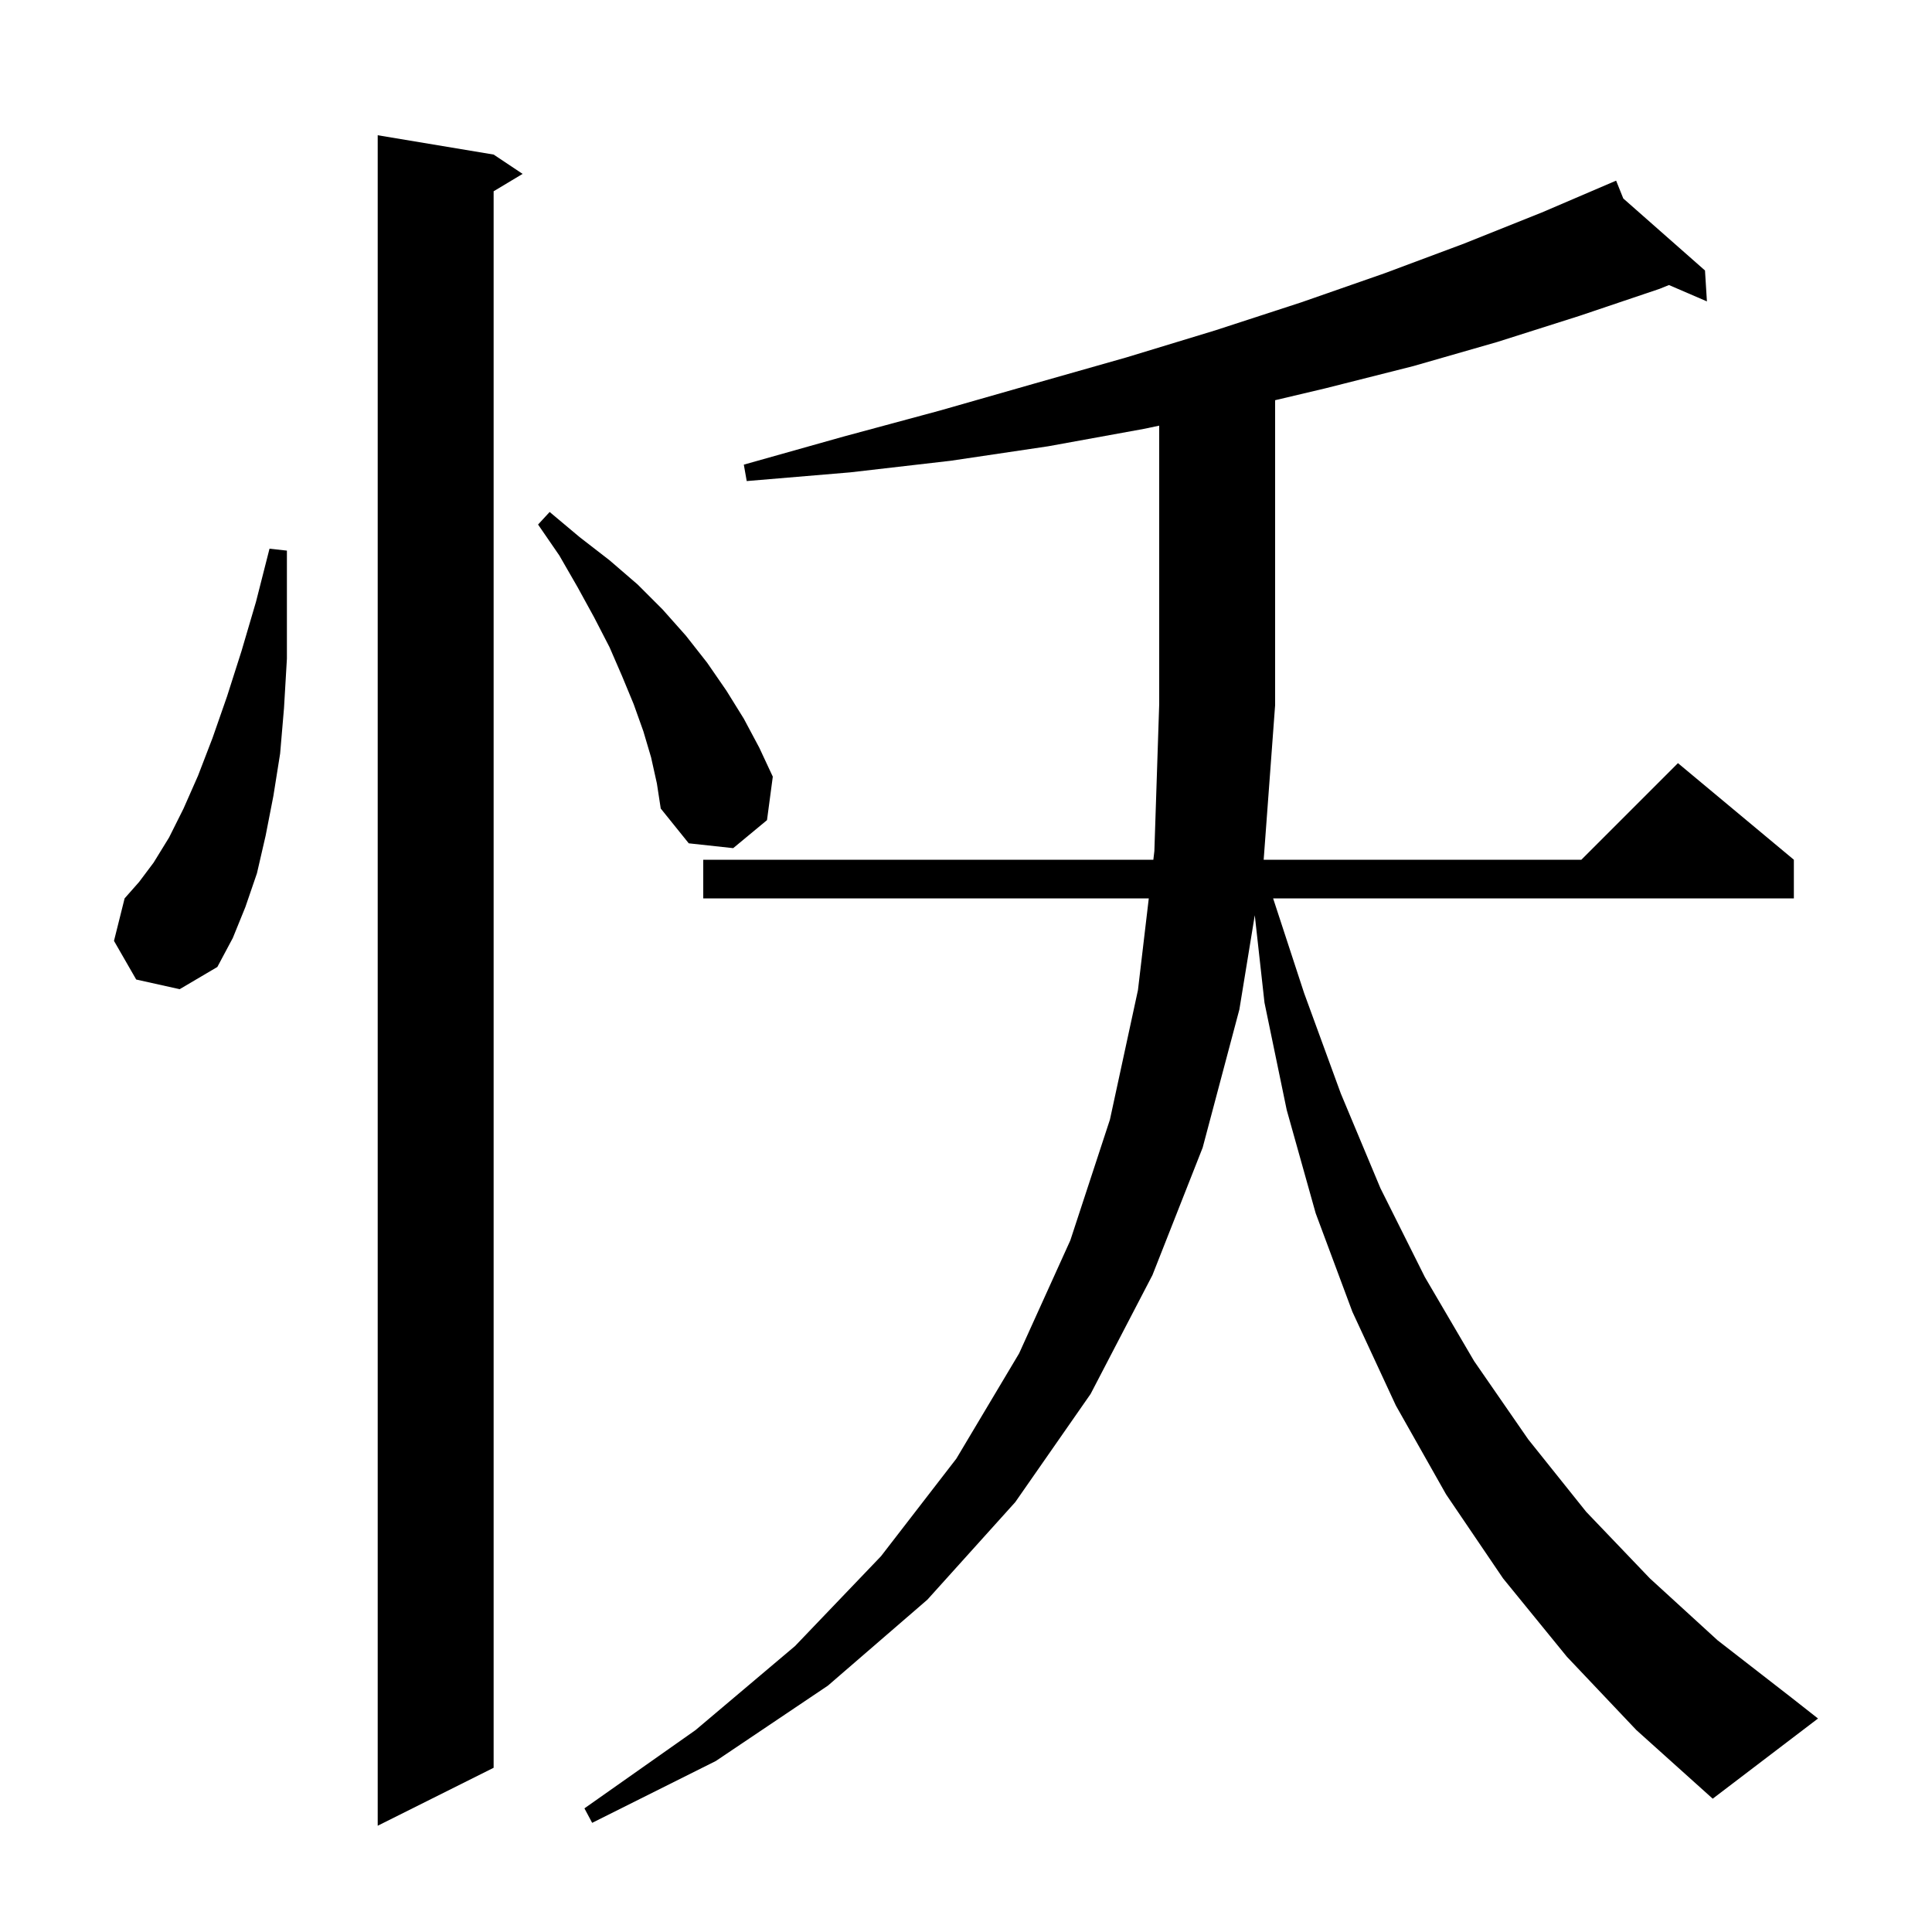 <svg xmlns="http://www.w3.org/2000/svg" xmlns:xlink="http://www.w3.org/1999/xlink" version="1.1" baseProfile="full" viewBox="0 0 200 200" width="200" height="200">
<g fill="black">
<path d="M 51.1 16.0 L 54.1 18.0 L 51.1 19.8 L 51.1 183.0 L 39.1 189.0 L 39.1 14.0 Z M 162.2 171.5 L 155.6 163.4 L 149.7 154.7 L 144.5 145.5 L 140.0 135.8 L 136.2 125.6 L 133.2 114.9 L 130.9 103.8 L 129.894 94.745 L 128.3 104.5 L 124.5 118.8 L 119.3 132.0 L 112.9 144.3 L 105.1 155.5 L 96.0 165.6 L 85.7 174.5 L 74.1 182.3 L 61.3 188.7 L 60.5 187.2 L 72.0 179.1 L 82.3 170.4 L 91.2 161.1 L 99.0 151.0 L 105.5 140.1 L 110.8 128.4 L 114.9 115.9 L 117.8 102.5 L 118.922 93.0 L 72.8 93.0 L 72.8 89.0 L 119.394 89.0 L 119.5 88.1 L 120.0 72.9 L 120.0 44.063 L 118.4 44.4 L 108.5 46.2 L 98.4 47.7 L 88.0 48.9 L 77.3 49.8 L 77.0 48.1 L 87.3 45.2 L 97.3 42.5 L 107.1 39.7 L 116.6 37.0 L 125.8 34.2 L 134.7 31.3 L 143.3 28.3 L 151.6 25.2 L 159.6 22.0 L 167.3 18.7 L 168.042 20.547 L 176.5 28.0 L 176.7 31.2 L 172.771 29.507 L 171.8 29.9 L 163.5 32.7 L 155.0 35.4 L 146.3 37.9 L 137.2 40.2 L 132.0 41.43 L 132.0 73.0 L 130.815 89.0 L 163.7 89.0 L 173.7 79.0 L 185.7 89.0 L 185.7 93.0 L 131.793 93.0 L 135.0 102.8 L 138.8 113.2 L 142.9 123.0 L 147.5 132.2 L 152.6 140.9 L 158.2 149.0 L 164.2 156.5 L 170.8 163.4 L 177.8 169.8 L 185.4 175.7 L 188.2 177.9 L 177.3 186.2 L 169.4 179.1 Z M 14.1 101.4 L 11.8 97.4 L 12.9 93.0 L 14.4 91.3 L 15.9 89.3 L 17.5 86.7 L 19.0 83.7 L 20.5 80.3 L 22.0 76.4 L 23.5 72.1 L 25.0 67.4 L 26.5 62.3 L 27.9 56.8 L 29.7 57.0 L 29.7 68.2 L 29.4 73.3 L 29.0 78.0 L 28.3 82.4 L 27.5 86.5 L 26.6 90.4 L 25.4 93.9 L 24.1 97.1 L 22.5 100.1 L 18.6 102.4 Z M 67.4 78.4 L 66.6 75.7 L 65.6 72.9 L 64.4 70.0 L 63.1 67.0 L 61.5 63.9 L 59.8 60.8 L 57.9 57.5 L 55.7 54.3 L 56.9 53.0 L 60.0 55.6 L 63.1 58.0 L 66.0 60.5 L 68.6 63.1 L 71.0 65.8 L 73.2 68.6 L 75.2 71.5 L 77.0 74.4 L 78.6 77.4 L 80.0 80.4 L 79.4 84.9 L 75.9 87.8 L 71.3 87.3 L 68.4 83.7 L 68.0 81.1 Z " />
</g>
</svg>
